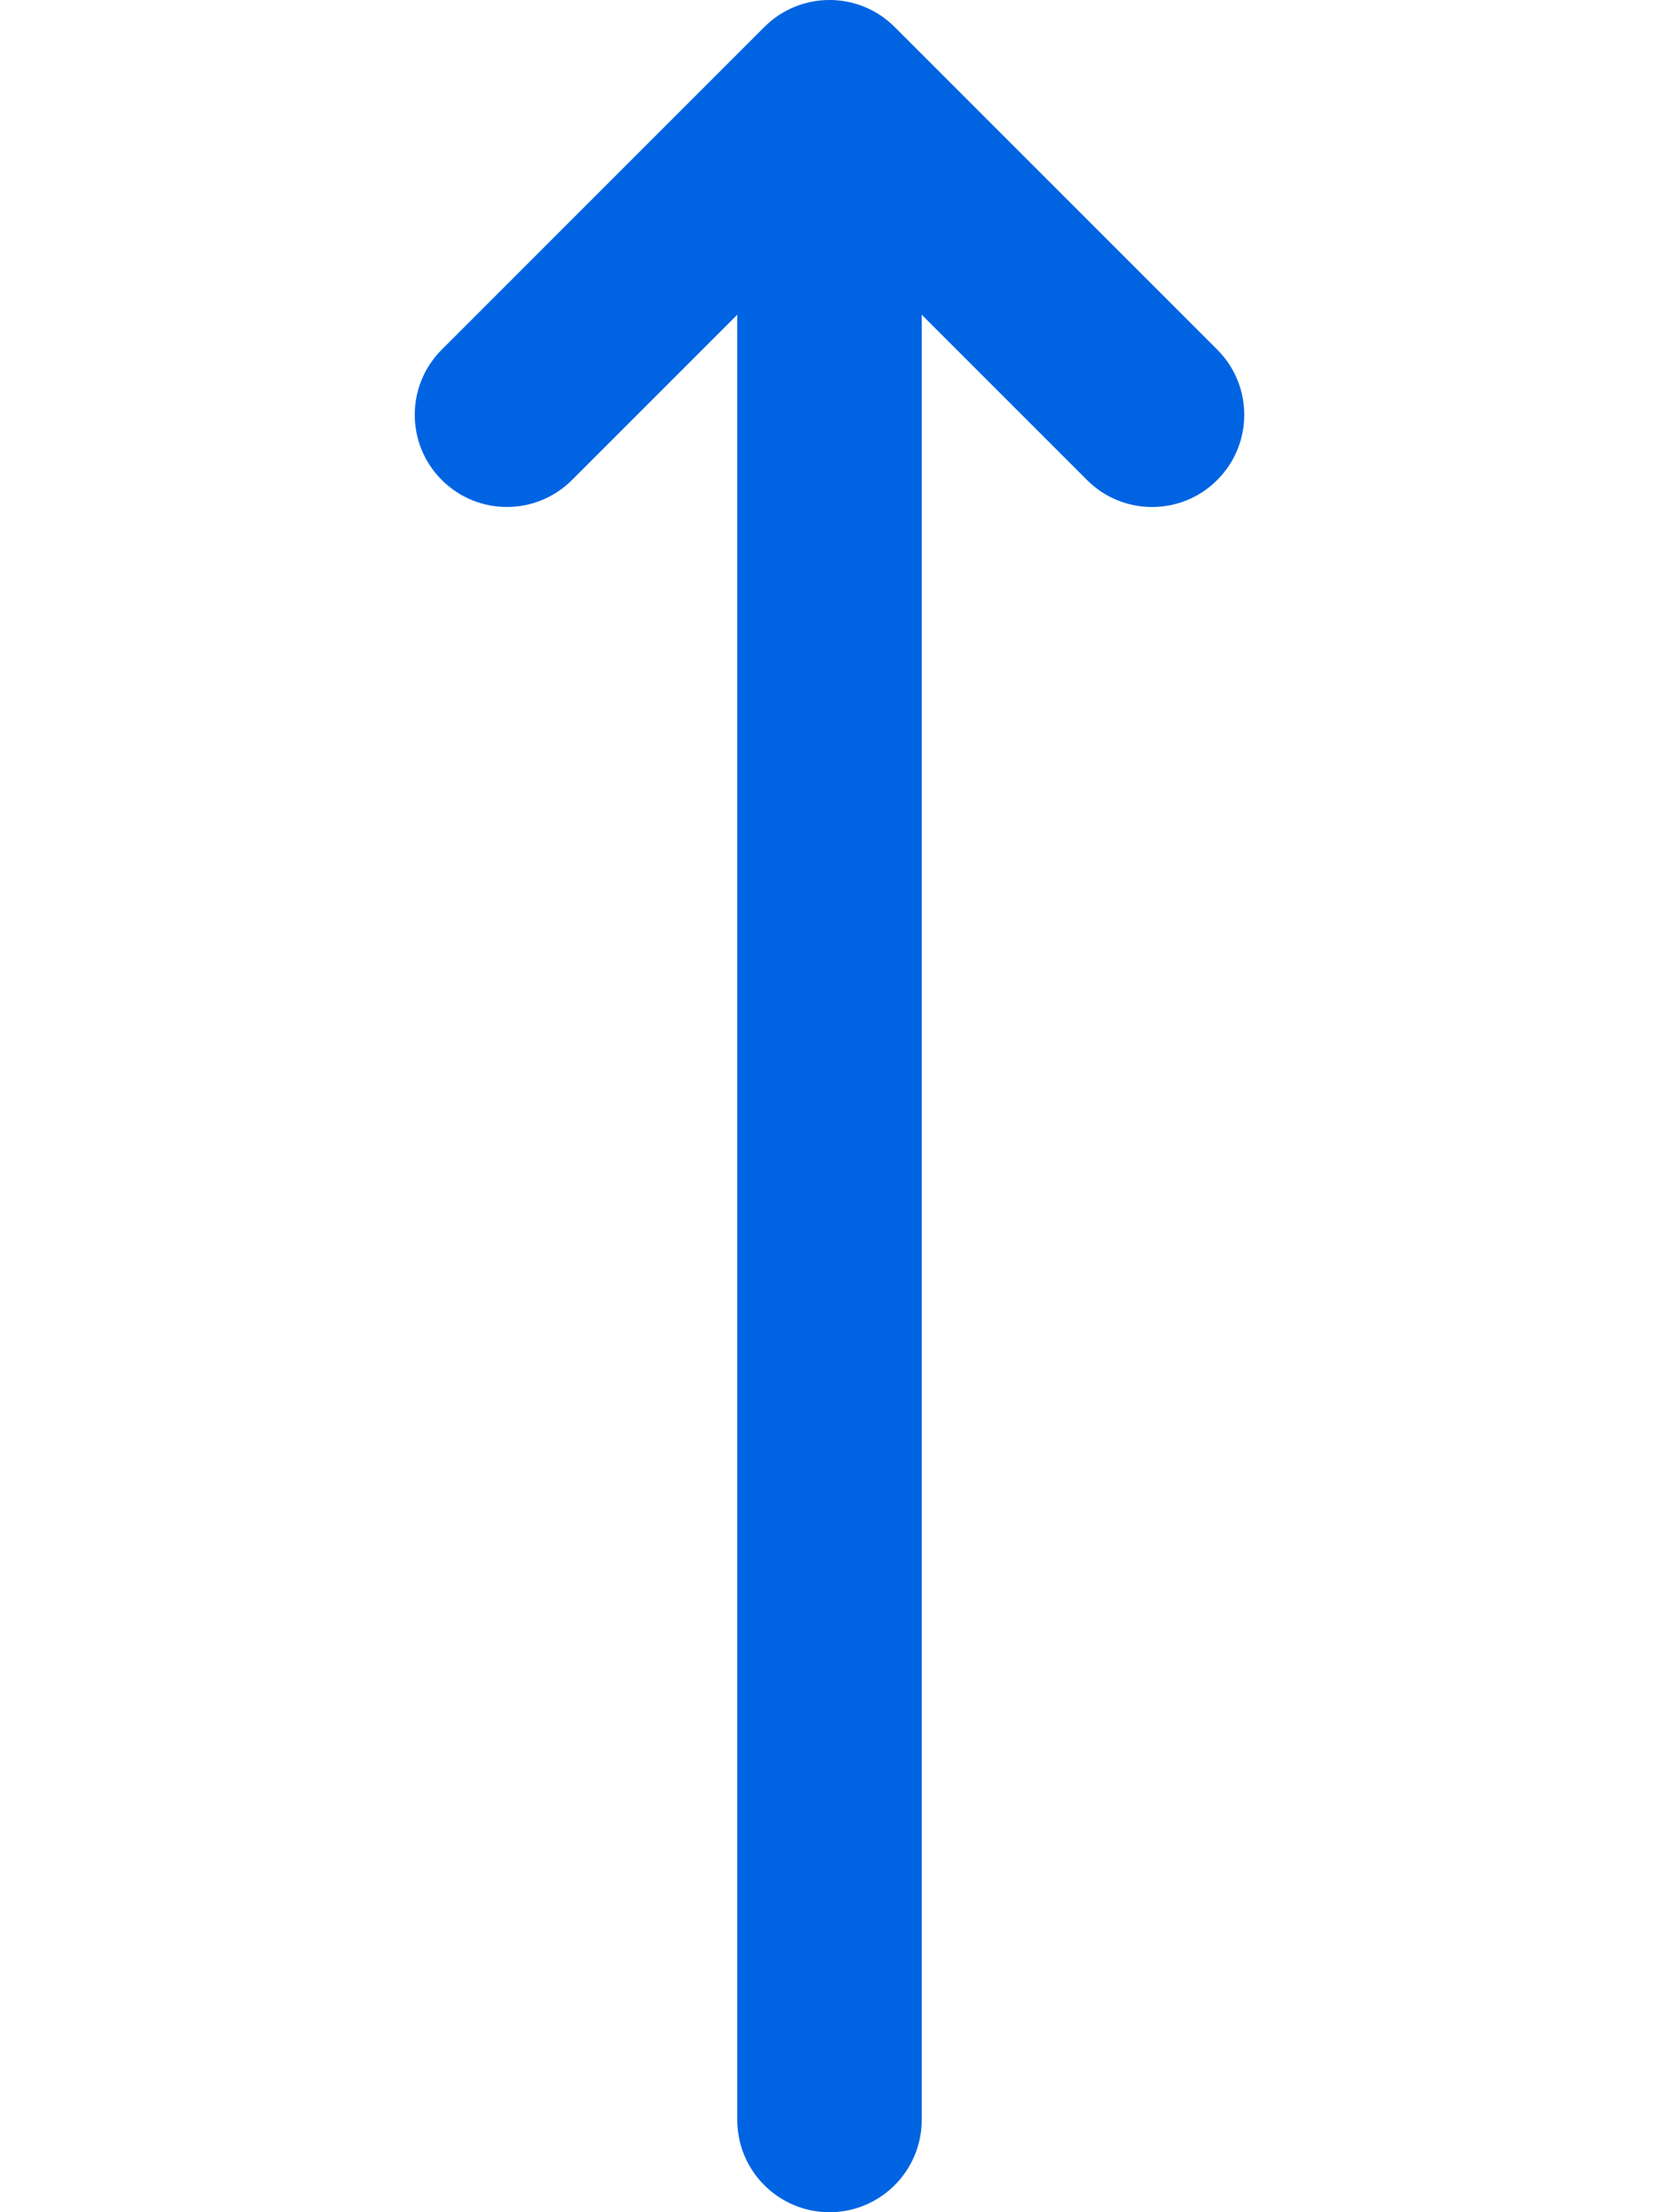 <?xml version="1.0" encoding="UTF-8"?>
<svg width="12px" height="16px" viewBox="0 0 12 16" version="1.1" xmlns="http://www.w3.org/2000/svg" xmlns:xlink="http://www.w3.org/1999/xlink">
    <title>sort@2x</title>
    <g id="Design" stroke="none" stroke-width="1" fill="none" fill-rule="evenodd">
        <g id="Cautare-Specialitate" transform="translate(-724, -459)" fill="#0064E2" fill-rule="nonzero">
            <g id="sort" transform="translate(727, 459)">
                <path d="M5.805,2.529 L3.471,0.195 C3.211,-0.065 2.789,-0.065 2.529,0.195 L0.195,2.529 C-0.065,2.789 -0.065,3.211 0.195,3.471 C0.455,3.732 0.878,3.732 1.138,3.471 L2.333,2.276 L2.333,15.333 C2.333,15.701 2.632,16 3,16 C3.368,16 3.667,15.701 3.667,15.333 L3.667,2.276 L4.862,3.471 C4.992,3.602 5.163,3.667 5.333,3.667 C5.504,3.667 5.675,3.602 5.805,3.471 C6.065,3.211 6.065,2.789 5.805,2.529 Z" id="Path"></path>
            </g>
        </g>
    </g>
</svg>